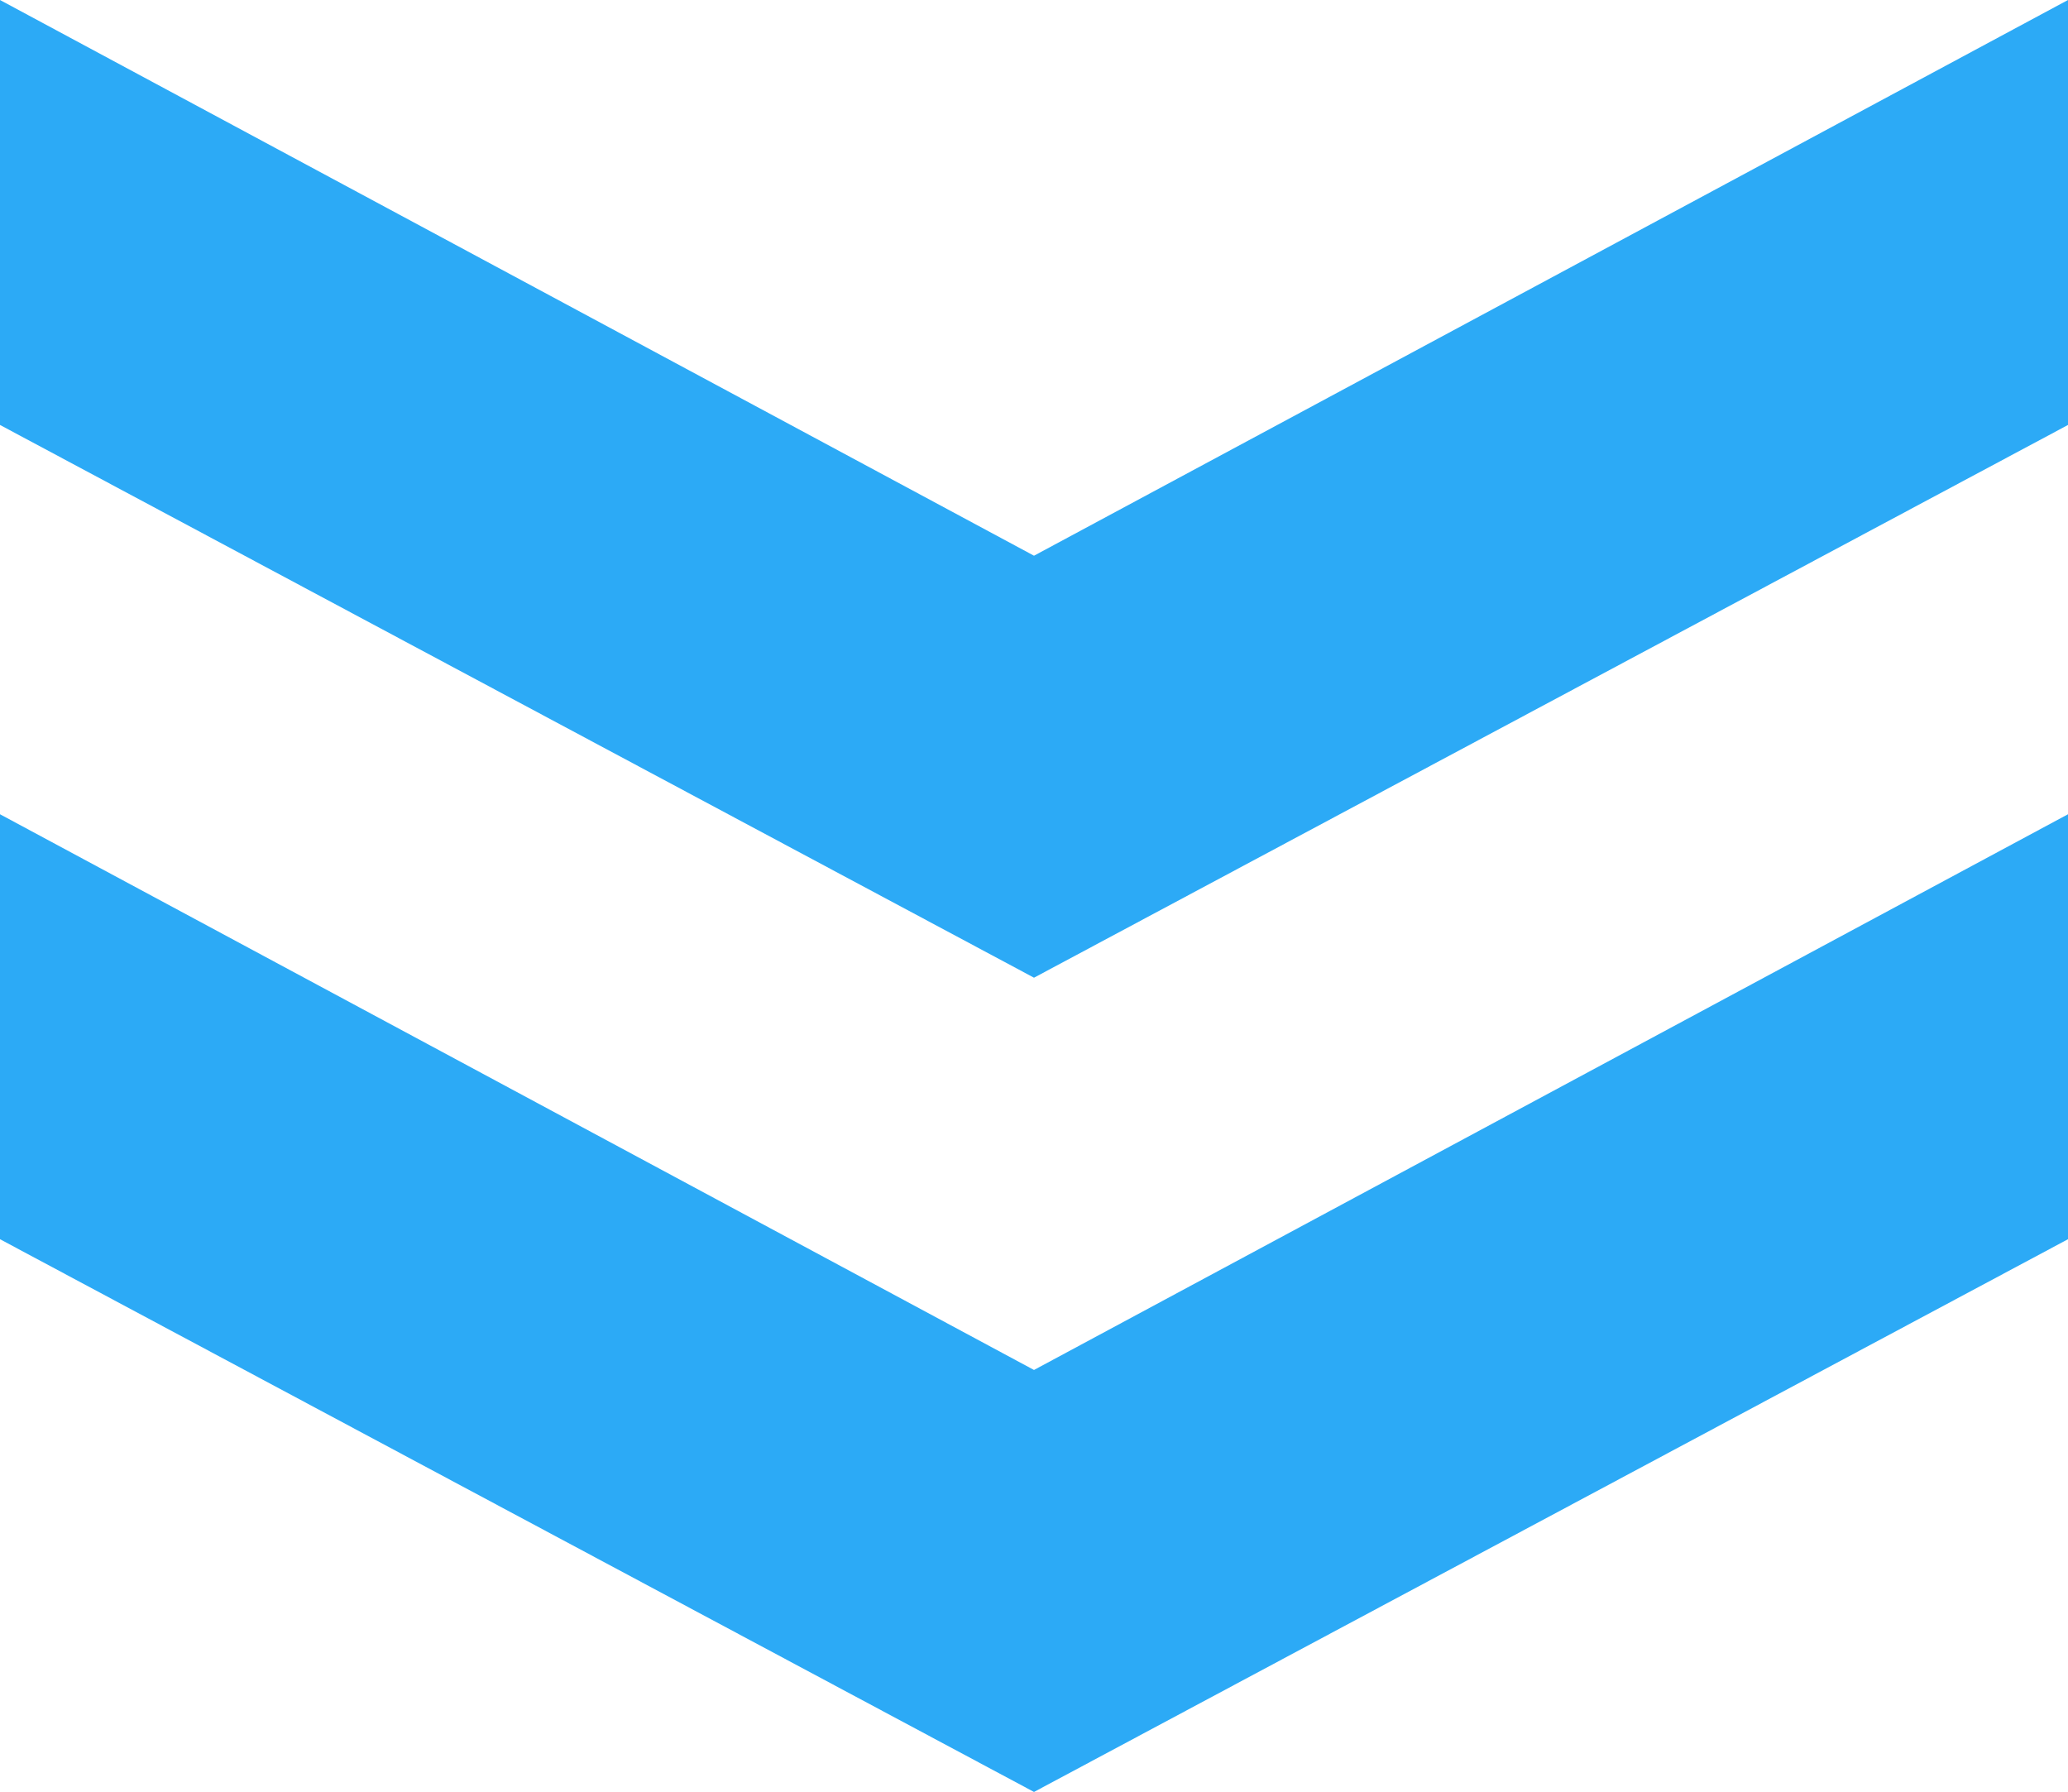 <?xml version="1.0" encoding="UTF-8"?><svg fill="#2caaf6" id="Layer_1" xmlns="http://www.w3.org/2000/svg" viewBox="0 0 6.96 6.03"><path d="m0,0l3.48,1.87,3.48-1.87v1.43l-3.48,1.86L0,1.43V0Zm0,4.17v-1.43l3.48,1.87,3.48-1.87v1.43l-3.48,1.86-3.48-1.86Z"/></svg>
